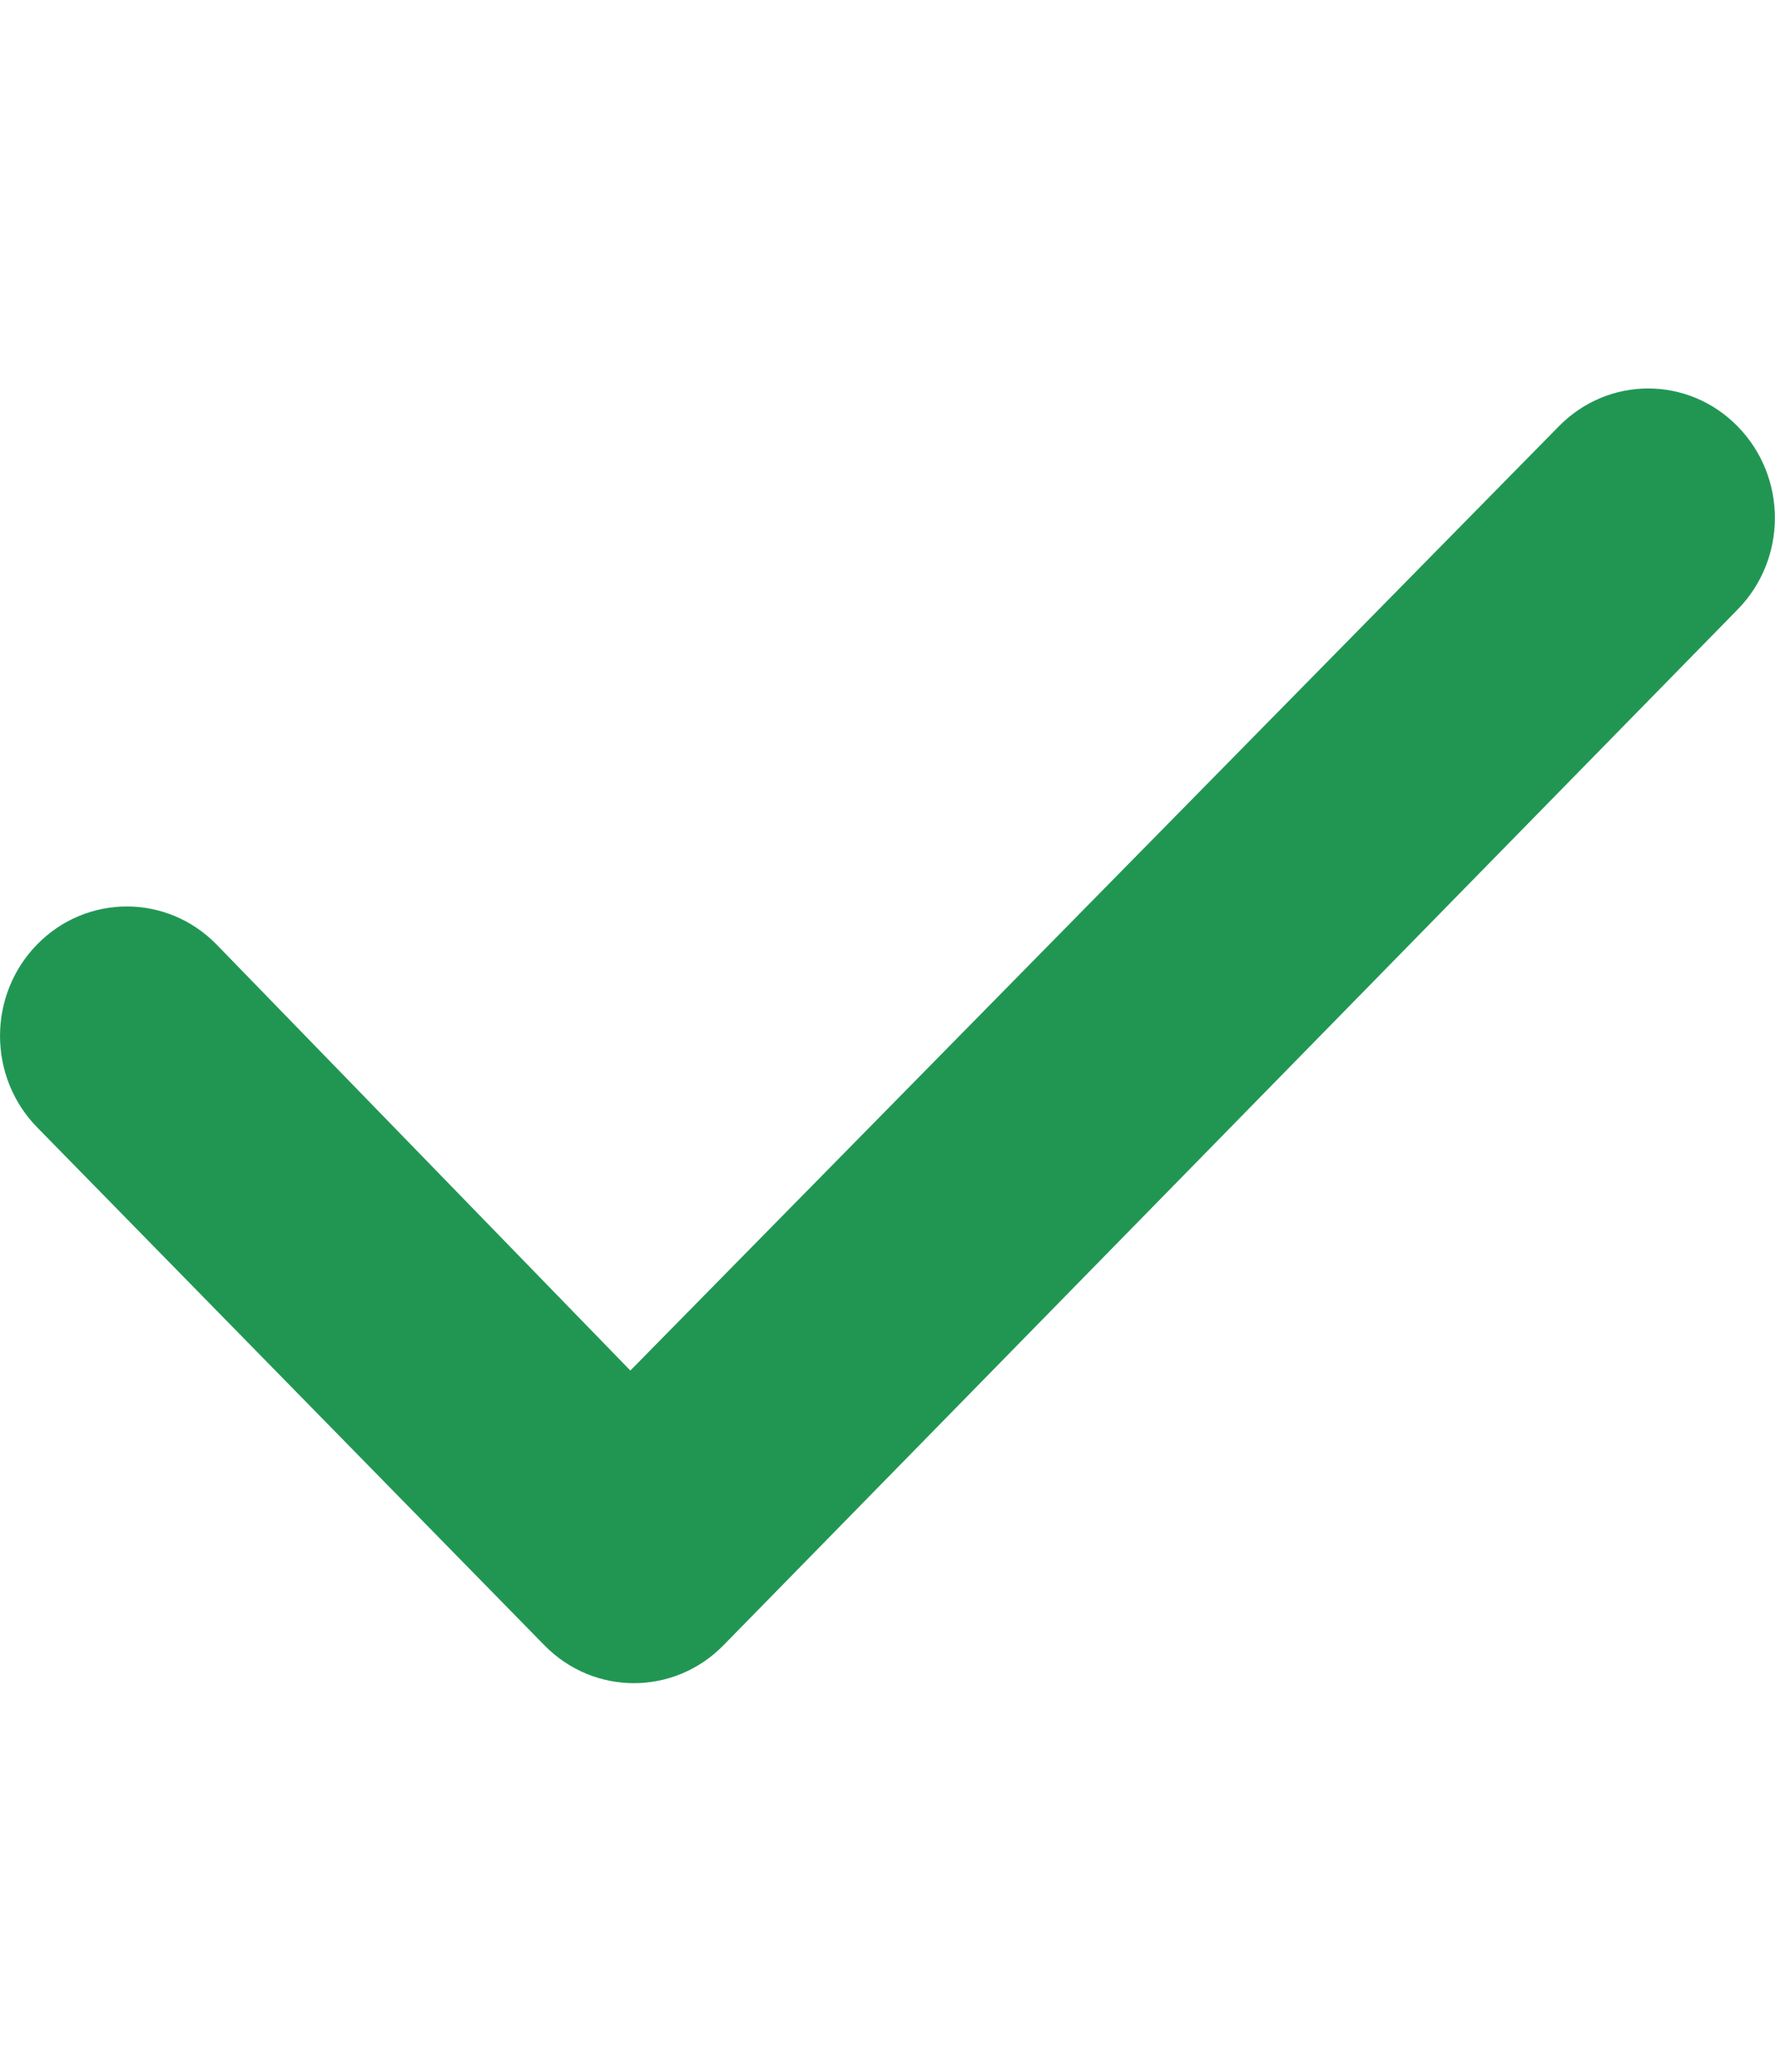 <svg width="24" height="28" viewBox="0 0 24 28" fill="none" xmlns="http://www.w3.org/2000/svg">
<g clip-path="url(#clip0_1142_177)">
<path d="M23.496 5.764C24.166 6.448 24.166 7.552 23.496 8.236L9.782 22.236C9.113 22.919 8.03 22.919 7.361 22.236L0.502 15.236C-0.167 14.552 -0.167 13.448 0.502 12.764C1.172 12.08 2.257 12.08 2.927 12.764L8.523 18.523L21.075 5.764C21.745 5.079 22.827 5.079 23.496 5.764Z" fill="#219653"/>
</g>
<defs>
<clipPath id="clip0_1142_177">
<rect width="24" height="28" fill="white"/>
</clipPath>
</defs>
</svg>
